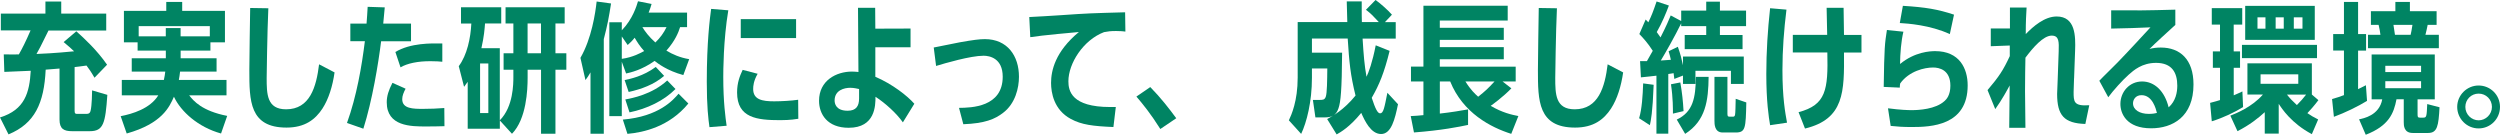 <?xml version="1.0" encoding="UTF-8"?><svg id="_レイヤー_2" xmlns="http://www.w3.org/2000/svg" viewBox="0 0 626.25 33.78"><defs><style>.cls-1{fill:#008463;stroke-width:0px;}</style></defs><g id="_レイヤー_1-2"><path class="cls-1" d="M18.69,27.79c0,.74.28.74.74.74h2.03c.56,0,1.02,0,1.22-.74.35-1.26.39-4.83.39-5.15l3.82,1.12c-.49,7.14-.98,9.1-4.38,9.1h-4.48c-2,0-3.12-.56-3.12-2.91v-12.78c-.88.07-2.8.25-3.47.28-.39,8.4-2.73,13.51-9.31,16.21l-2.13-4.24c6.27-1.93,7.39-6.3,7.7-11.69-2.14.1-4.48.21-6.62.28l-.14-4.38c2.38.03,2.8,0,3.78,0,.88-1.54,1.68-3.12,2.94-6.02H.21V3.4h11.17V.39h3.96v3.01h11.27v4.24h-14.46c-2.1,4.27-2.35,4.73-3.01,5.88.98-.04,4.55-.18,9.42-.67-.84-.8-1.4-1.3-2.62-2.31l3.18-2.7c2,1.79,5.15,4.69,7.7,8.37l-3.15,3.26c-.91-1.58-1.37-2.21-2-3.05-1.68.24-2.14.28-2.98.38v10.99Z"/><path class="cls-1" d="M45.25,14.6h9v3.33h-9.14c-.11.91-.18,1.44-.31,2.1h11.94v3.85h-9.35c1.08,1.4,3.22,3.92,9.52,5.15l-1.54,4.41c-5.71-1.58-10.05-5.46-11.8-9.21-1.12,2.56-2.98,6.72-11.83,9.21l-1.51-4.34c2.91-.56,7.39-1.89,9.42-5.22h-9.14v-3.85h10.54c.18-.88.28-1.4.35-2.1h-8.4v-3.33h8.54v-1.93h-7.07v-2.07h-3.43V2.73h10.61V.49h3.99v2.24h10.71v7.88h-3.64v2.07h-7.46v1.93ZM52.56,9.1v-2.56h-17.82v2.56h6.79v-2.07h3.71v2.07h7.31Z"/><path class="cls-1" d="M83.81,18.13c-.49,3.43-1.47,6.65-3.04,9.07-1.79,2.73-4.38,4.76-9,4.76-9.28,0-9.31-6.72-9.31-14.42,0-2.49.17-13.34.21-15.54l4.55.07c-.28,5.92-.42,17.36-.42,17.43,0,4.06.04,7.88,4.87,7.88,5.95,0,7.56-5.57,8.26-11.27l3.88,2.03Z"/><path class="cls-1" d="M96.38,1.86c-.18,1.72-.21,2.06-.38,4.06h6.96v4.41h-7.49c-.7,5.64-2.21,14.84-4.45,21.91l-4.1-1.44c2.42-6.69,3.71-14.25,4.48-20.48h-3.64v-4.41h4.06c.14-1.72.17-2.38.28-4.2l4.27.14ZM111.33,31.61c-1.47.04-2.87.07-4.58.07-3.78,0-9.87,0-9.87-6.06,0-1.54.46-3.01,1.43-4.87l3.29,1.47c-.49.95-.84,1.75-.84,2.63,0,2.42,2.77,2.42,5.25,2.42,1.65,0,3.68-.07,5.29-.21l.04,4.55ZM110.8,15.47c-.7-.07-1.43-.14-2.87-.14-3.26-.03-5.95.56-7.6,1.54l-1.29-3.85c3.81-2.28,8.96-2.17,11.76-2.14v4.59Z"/><path class="cls-1" d="M125.2,12.08v18.06c3.4-3.4,3.4-9.17,3.4-10.92v-1.75h-2.45v-4.13h2.45v-7.46h-1.96V1.82h14.81v4.06h-2.31v7.46h2.73v4.13h-2.73v16.03h-3.61v-16.03h-3.36v2c0,3.01-.28,10.33-3.92,14.04l-3.04-3.33v2.07h-8.05v-11.76c-.28.42-.46.67-.91,1.26l-1.33-5.18c2.1-2.8,2.97-7.04,3.15-10.68h-2.59V1.82h10.08v4.06h-4.06c-.1,1.33-.24,3.26-.91,6.2h4.62ZM120.26,28.32h2.07v-12.43h-2.07v12.43ZM132.16,5.88v7.46h3.36v-7.46h-3.36Z"/><path class="cls-1" d="M151.25,33.5h-3.33v-15.37c-.49.84-.74,1.23-1.26,1.93l-1.26-5.57c2.8-4.83,3.75-11.27,4.06-14.11l3.61.49c-.53,3.4-.91,5.46-1.82,8.93v23.7ZM171.16,18.8c-4.06-1.09-6.41-2.94-7.18-3.54-3.22,2.28-6.06,2.91-7.14,3.15l-1.08-2.94v13.62h-3.12V5.57h3.12v2.03c2.76-2.84,3.75-6.23,4.06-7.28l3.4.67c-.21.77-.35,1.16-.74,2.17h9.63v3.64h-1.75c-.38,1.23-1.19,3.36-3.43,5.88,1.58.95,3.4,1.75,5.71,2.14l-1.47,3.99ZM155.76,9.14v5.6c2.8-.39,4.8-1.51,5.6-1.96-1.16-1.29-1.71-2.21-2.38-3.33-.59.77-1.12,1.26-1.75,1.82l-1.47-2.14ZM156.01,29.96c9.1-.77,12.67-4.97,13.97-6.48l2.45,2.45c-4.76,5.81-11.24,7.25-15.26,7.6l-1.15-3.57ZM156.46,20.06c1.33-.28,4.66-.94,7.81-3.29l2.1,2.24c-2.52,2.17-5.71,3.33-8.89,4.03l-1.01-2.98ZM156.64,24.92c1.65-.32,6.65-1.23,10.5-4.76l2.07,2.14c-2.91,2.94-7.11,4.94-11.52,5.85l-1.05-3.22ZM160.91,6.79c.67,1.08,1.61,2.38,3.26,3.85,1.19-1.16,2.1-2.38,2.8-3.85h-6.06Z"/><path class="cls-1" d="M177.72,31.85c-.28-2.03-.67-5.11-.67-11.38,0-9.98.77-15.86,1.09-18.24l4.3.35c-1.26,7.53-1.26,15.51-1.26,16.7,0,6.37.56,10.19.84,12.22l-4.3.35ZM199.98,29.75c-1.96.35-4.03.35-4.52.35-5.81,0-10.82-.53-10.82-6.93,0-2.45.67-4.13,1.4-5.67l3.75.98c-1.02,1.79-1.12,3.05-1.12,3.82,0,2.66,2.27,3.08,5.25,3.08,1.75,0,4.3-.14,6.02-.39l.04,4.76ZM199.42,4.8v4.73h-13.86v-4.73h13.86Z"/><path class="cls-1" d="M214.92,1.96h4.31l.04,5.22,8.82-.03v4.69h-8.82v7.39c4.31,1.85,8.05,4.8,9.77,6.76l-2.87,4.66c-1.57-2.24-4.38-4.8-6.86-6.41,0,2.17-.04,7.77-6.72,7.77-5.36,0-7.42-3.43-7.42-6.76,0-5.08,4.31-7.32,8.26-7.32.77,0,1.3.07,1.61.11l-.11-16.07ZM215.2,22.3c-.38-.07-1.26-.31-2.21-.31-1.5,0-3.92.6-3.92,3.19,0,.74.32,2.56,3.26,2.56,2.13,0,2.87-1.16,2.87-3.08v-2.35Z"/><path class="cls-1" d="M240.22,27.02c3.12-.03,10.96-.18,10.96-7.81,0-4.62-3.29-5.25-4.79-5.25-3.26,0-9.7,1.89-11.9,2.56l-.59-4.62c1.05-.21,5.56-1.12,6.51-1.3,3.33-.59,4.94-.8,6.3-.8,5.64,0,8.54,4.2,8.54,9.42,0,2.8-.91,6.72-3.96,9.03-2.07,1.61-4.59,2.66-9.98,2.87l-1.08-4.1Z"/><path class="cls-1" d="M279.51,26.81l-.6,5.01c-5.08-.21-7.98-.56-10.68-2.03-4.24-2.28-4.94-6.58-4.94-9.03,0-3.08,1.05-7.84,6.97-12.74-.77.07-9.49.84-12.18,1.29l-.25-5.04c2.84-.14,5.04-.28,7.84-.46,7.07-.49,7.56-.49,16.17-.73l.07,4.83c-.52-.07-1.19-.14-2.34-.14-1.44,0-2,.1-3.01.28-5.18,1.96-8.93,7.81-8.93,12.32,0,2.38.77,6.44,10.47,6.44h1.4Z"/><path class="cls-1" d="M290.66,32.31c-2.45-3.89-4.41-6.27-5.99-8.12l3.47-2.38c2.66,2.7,4.76,5.43,6.51,7.81l-3.99,2.7Z"/><path class="cls-1" d="M348.1,12.74c-1.37,5.53-2.59,8.47-4.48,11.76.91,2.77,1.47,3.89,2.1,3.89.84,0,1.08-1.44,1.82-5.15l2.66,2.87c-.77,3.75-1.68,7.46-4.24,7.46s-4.1-3.33-4.97-5.29c-2.9,3.54-5.11,4.8-6.16,5.39l-2.38-3.85c1.26-.67,4.2-2.28,7.11-5.88-1.3-5.25-1.58-8.37-1.96-14.28h-8.96v3.54h7.56c-.07,9.38-.35,12.32-.91,13.93-.56,1.65-1.54,2.28-3.43,2.28h-2.35l-.63-4.38h1.65c.81,0,1.3,0,1.58-.81.32-.91.35-4.03.38-7.07h-3.85v2.35c0,6.02-1.33,11.17-2.7,14.04l-3.08-3.4c.63-1.33,2.21-4.8,2.21-10.71V5.53h12.43c-.11-3.64-.11-4.06-.14-5.18h3.75c0,3.64,0,4.06.04,5.18h4.24c-1.43-1.54-1.82-2-3.22-3.08l2.41-2.45c1.02.7,3.15,2.56,4.1,3.68l-1.75,1.86h2.7v4.13h-8.3c.25,4.06.46,6.69.98,9.56.53-1.09,1.47-3.57,2.31-7.88l3.5,1.4Z"/><path class="cls-1" d="M378.57,33.53c-5.11-1.61-12.11-5.22-15.3-13.13h-2.59v8.05c3.12-.35,5.04-.7,7.07-1.05v3.89c-2.14.46-6.65,1.37-13.55,1.89l-.81-4.1c1.47-.07,1.71-.1,3.18-.24v-8.44h-3.12v-3.71h3.12V1.44h21.11v3.71h-17.01v1.82h16.03v3.01h-16.03v1.82h16.03v3.05h-16.03v1.85h19.01v3.71h-3.29l2.21,1.72c-2.06,2.14-4.72,4.06-5.18,4.38,2.9,1.72,5.29,2.24,6.93,2.56l-1.79,4.48ZM367.09,20.41c1.33,2.14,2.42,3.12,3.19,3.82,1.82-1.44,2.48-2.07,4.1-3.82h-7.28Z"/><path class="cls-1" d="M406.6,18.13c-.49,3.43-1.47,6.65-3.04,9.07-1.79,2.73-4.38,4.76-9,4.76-9.28,0-9.31-6.72-9.31-14.42,0-2.49.17-13.34.21-15.54l4.55.07c-.28,5.92-.42,17.36-.42,17.43,0,4.06.04,7.88,4.87,7.88,5.95,0,7.56-5.57,8.26-11.27l3.88,2.03Z"/><path class="cls-1" d="M410.6,29.61c.7-2.28.91-5.74,1.01-8.72l2.63.35c-.25,6.9-.7,9.03-.95,10.12l-2.7-1.75ZM421.14,5.29v-2.63h6.27V.42h3.43v2.24h6.55v3.89h-6.55v2.21h5.67v3.54h-14.49v-3.54h5.39v-2.21h-6.27v-.7c-1.5,3.08-4.03,7.56-5.11,9.31,1.12-.07,1.5-.1,2.52-.18-.14-.7-.28-1.19-.56-2.14l2.31-1.12c.67,1.86.98,3.19,1.29,4.62v-2.17h15.23v6.86h-3.22v-3.29h-8.89v3.29h-3.12v-2.1l-2.17.84c-.07-.63-.11-.77-.18-1.44-.24.03-1.15.21-1.33.21v14.95h-2.97v-14.53c-1.37.18-1.96.21-3.89.42l-.21-4.06h1.71c.81-1.4.84-1.44,1.47-2.59-1.19-1.86-2.28-3.08-3.36-4.2l1.58-3.64.67.7c.84-1.75,1.16-2.56,2.07-5.22l3.08,1.02c-.74,1.96-1.65,4.2-3.04,6.65.56.8.66.91.94,1.33,1.37-2.66,2.17-4.55,2.56-5.5l2.62,1.4ZM419.07,28.46c0-1.05.03-3.85-.49-7.35l2.34-.46c.46,2.66.67,4.66.81,7.18l-2.66.63ZM420.02,29.96c4.1-1.93,4.73-5.43,4.8-10.71h3.19c-.07,5.92-.7,10.96-5.88,14.28l-2.1-3.57ZM432.72,28.46c0,.67.11.77.6.77h.63c.35,0,.56,0,.67-.42.11-.39.14-2.7.17-4.06l2.66.91c-.14,6.44-.18,7.53-2.66,7.53h-3.25c-2.07,0-2.07-2.1-2.07-2.98v-10.96h3.25v9.21Z"/><path class="cls-1" d="M443.41,31.36c-.35-2.06-.95-5.92-.95-12.85,0-5.53.35-10.96.95-16.45l4.1.35c-.63,5.04-1.01,10.08-1.01,15.16,0,6.93.7,10.71,1.15,13.16l-4.24.63ZM461.82,1.96c.03,1.93.07,4.94.1,6.79h4.38v4.41h-4.38c.07,9.77.11,16.66-9.77,19.04l-1.61-4.1c6.9-1.82,7.42-5.6,7.21-14.95h-8.65v-4.41h8.61c-.03-1.08-.14-5.81-.14-6.79h4.24Z"/><path class="cls-1" d="M472.96,27.13c3.19.42,5.08.46,5.95.46,1.68,0,5.95-.21,8.19-2.28.49-.42,1.47-1.47,1.47-3.85,0-3.99-2.83-4.55-4.34-4.55-2.13,0-5.99.88-8.23,3.99-.07.38-.1.59-.1,1.05l-4.03-.18c.14-10.01.28-10.89.8-14.25l4.13.42c-.56,2.31-.81,5.46-.84,8.09,3.71-3.05,7.53-3.22,8.82-3.22,6.06,0,8.12,4.34,8.12,8.58,0,10.12-9.24,10.43-14,10.43-2.24,0-3.64-.1-5.29-.28l-.67-4.41ZM488.43,8.54c-4.94-2.28-10.61-2.66-12.53-2.77l.77-4.31c5.74.35,8.79.88,12.81,2.21l-1.05,4.87Z"/><path class="cls-1" d="M519.55,19.6c-.04.56-.11,2.94-.11,3.4,0,2.45,0,3.64,3.92,3.36l-.98,4.69c-5.32-.17-7.07-2.14-7.07-7.53,0-.52.1-2.91.14-3.57l.25-7.04c.07-2.38.14-3.99-1.75-3.99-2.1,0-4.69,3.01-6.58,5.53-.04,1.72-.1,5.43-.1,8.33,0,2.31.03,3.4.1,9.24h-4.06c.04-3.05.07-7.98.11-10.61-.49.91-1.93,3.61-3.61,5.92l-1.93-4.76c2.91-3.43,3.92-4.97,5.57-8.51v-2.66l-4.76.18v-4.45h4.8V1.89h4.17c-.1,1.82-.21,3.26-.21,6.65,1.89-1.96,4.73-4.41,7.74-4.41,4.72,0,4.76,4.9,4.62,8.61l-.25,6.86Z"/><path class="cls-1" d="M525.88,20.23c.66-.74,3.96-3.92,4.58-4.59,3.22-3.33,5.92-6.3,8.23-8.79-2.83.14-6.44.25-9.84.31V2.59c6.34.04,8.72.04,16.07-.17v3.82c-2.55,2.35-4.72,4.27-6.47,6.02.94-.25,1.85-.35,2.83-.35,4.8,0,8.19,2.94,8.19,9.24,0,8.12-5.25,10.99-10.61,10.99-6.16,0-7.7-3.68-7.7-6.09,0-3.05,2.28-5.64,5.43-5.64s5.67,2.45,6.65,6.48c1.79-1.57,2.17-3.78,2.17-5.43,0-3.26-1.33-5.71-5.32-5.71-3.5,0-5.6,1.85-6.83,2.94-1.54,1.36-3.92,3.99-5.14,5.67l-2.24-4.13ZM536.45,23.84c-1.54,0-2.13,1.19-2.13,2.03,0,1.65,1.68,2.66,3.96,2.66.98,0,1.65-.14,2.03-.24-.25-1.02-1.12-4.45-3.85-4.45Z"/><path class="cls-1" d="M559.55,12.88h1.58v4.1h-1.58v6.9c.91-.39,1.37-.59,2.17-.98l.17,3.92c-2.1,1.3-4.94,2.66-7.84,3.57l-.42-4.62c1.47-.38,1.82-.49,2.48-.7v-8.09h-1.79v-4.1h1.79v-6.72h-2.06V2.03h7.63v4.13h-2.14v6.72ZM570.82,33.46h-3.5v-5.36c-1.68,1.54-3.81,3.22-6.83,4.76l-1.79-3.89c1.37-.53,5.46-2.17,8.16-5.29h-3.88v-7.81h16.14v7.81l1.64,1.4c-1.01,1.37-2.1,2.56-2.76,3.26,1.01.67,1.43.95,2.7,1.58l-1.58,3.68c-5.15-2.73-7.53-6.41-8.3-7.6v7.46ZM580.41,11.24v3.33h-18.8v-3.33h18.8ZM562.42,9.98V1.47h17.43v8.51h-17.43ZM567.5,4.34h-2v2.84h2v-2.84ZM575.72,18.62h-9.45v2.38h9.45v-2.38ZM572.08,4.34h-2.03v2.84h2.03v-2.84ZM572.89,23.7c.63.84,1.57,1.79,2.48,2.62,1.05-1.08,1.54-1.61,2.31-2.62h-4.79ZM576.77,7.18v-2.84h-2.17v2.84h2.17Z"/><path class="cls-1" d="M587.16.49h3.54v8.05h2v4.13h-2v9.66c.74-.35,1.08-.53,1.96-.98l.28,3.92c-2.28,1.4-5.53,2.98-8.3,3.99l-.46-4.45c1.47-.42,2.03-.63,2.98-.98v-11.17h-2.7v-4.13h2.7V.49ZM590.94,29.89c1.05-.21,5.08-.95,5.81-5.01h-2.66v-11.24h15.82v11.24h-4.31v3.57c0,.74,0,1.02.56,1.02h.88c.84,0,.84-.35.98-3.4l3.08.8c-.25,4.66-.53,6.44-2.87,6.44h-3.85c-2.24,0-2.24-1.93-2.24-2.73v-5.71h-1.82c-.67,3.54-1.93,6.65-7.7,8.89l-1.68-3.89ZM610.37,2.8v3.43h-2.24c-.18.91-.32,1.57-.56,2.49h3.36v3.36h-17.75v-3.36h3.12c-.07-.67-.25-1.61-.46-2.49h-1.93v-3.43h6.13V.49h3.64v2.31h6.69ZM606.48,18.06v-1.58h-8.96v1.58h8.96ZM597.52,20.34v1.75h8.96v-1.75h-8.96ZM603.86,8.72c.14-.63.28-1.23.46-2.49h-4.76c.14.84.17.98.38,2.49h3.92Z"/><path class="cls-1" d="M626.25,26.78c0,2.98-2.38,5.39-5.36,5.39s-5.36-2.45-5.36-5.39,2.42-5.36,5.36-5.36,5.36,2.35,5.36,5.36ZM617.57,26.78c0,1.89,1.54,3.36,3.33,3.36s3.33-1.5,3.33-3.36-1.47-3.33-3.33-3.33-3.33,1.47-3.33,3.33Z"/></g></svg>